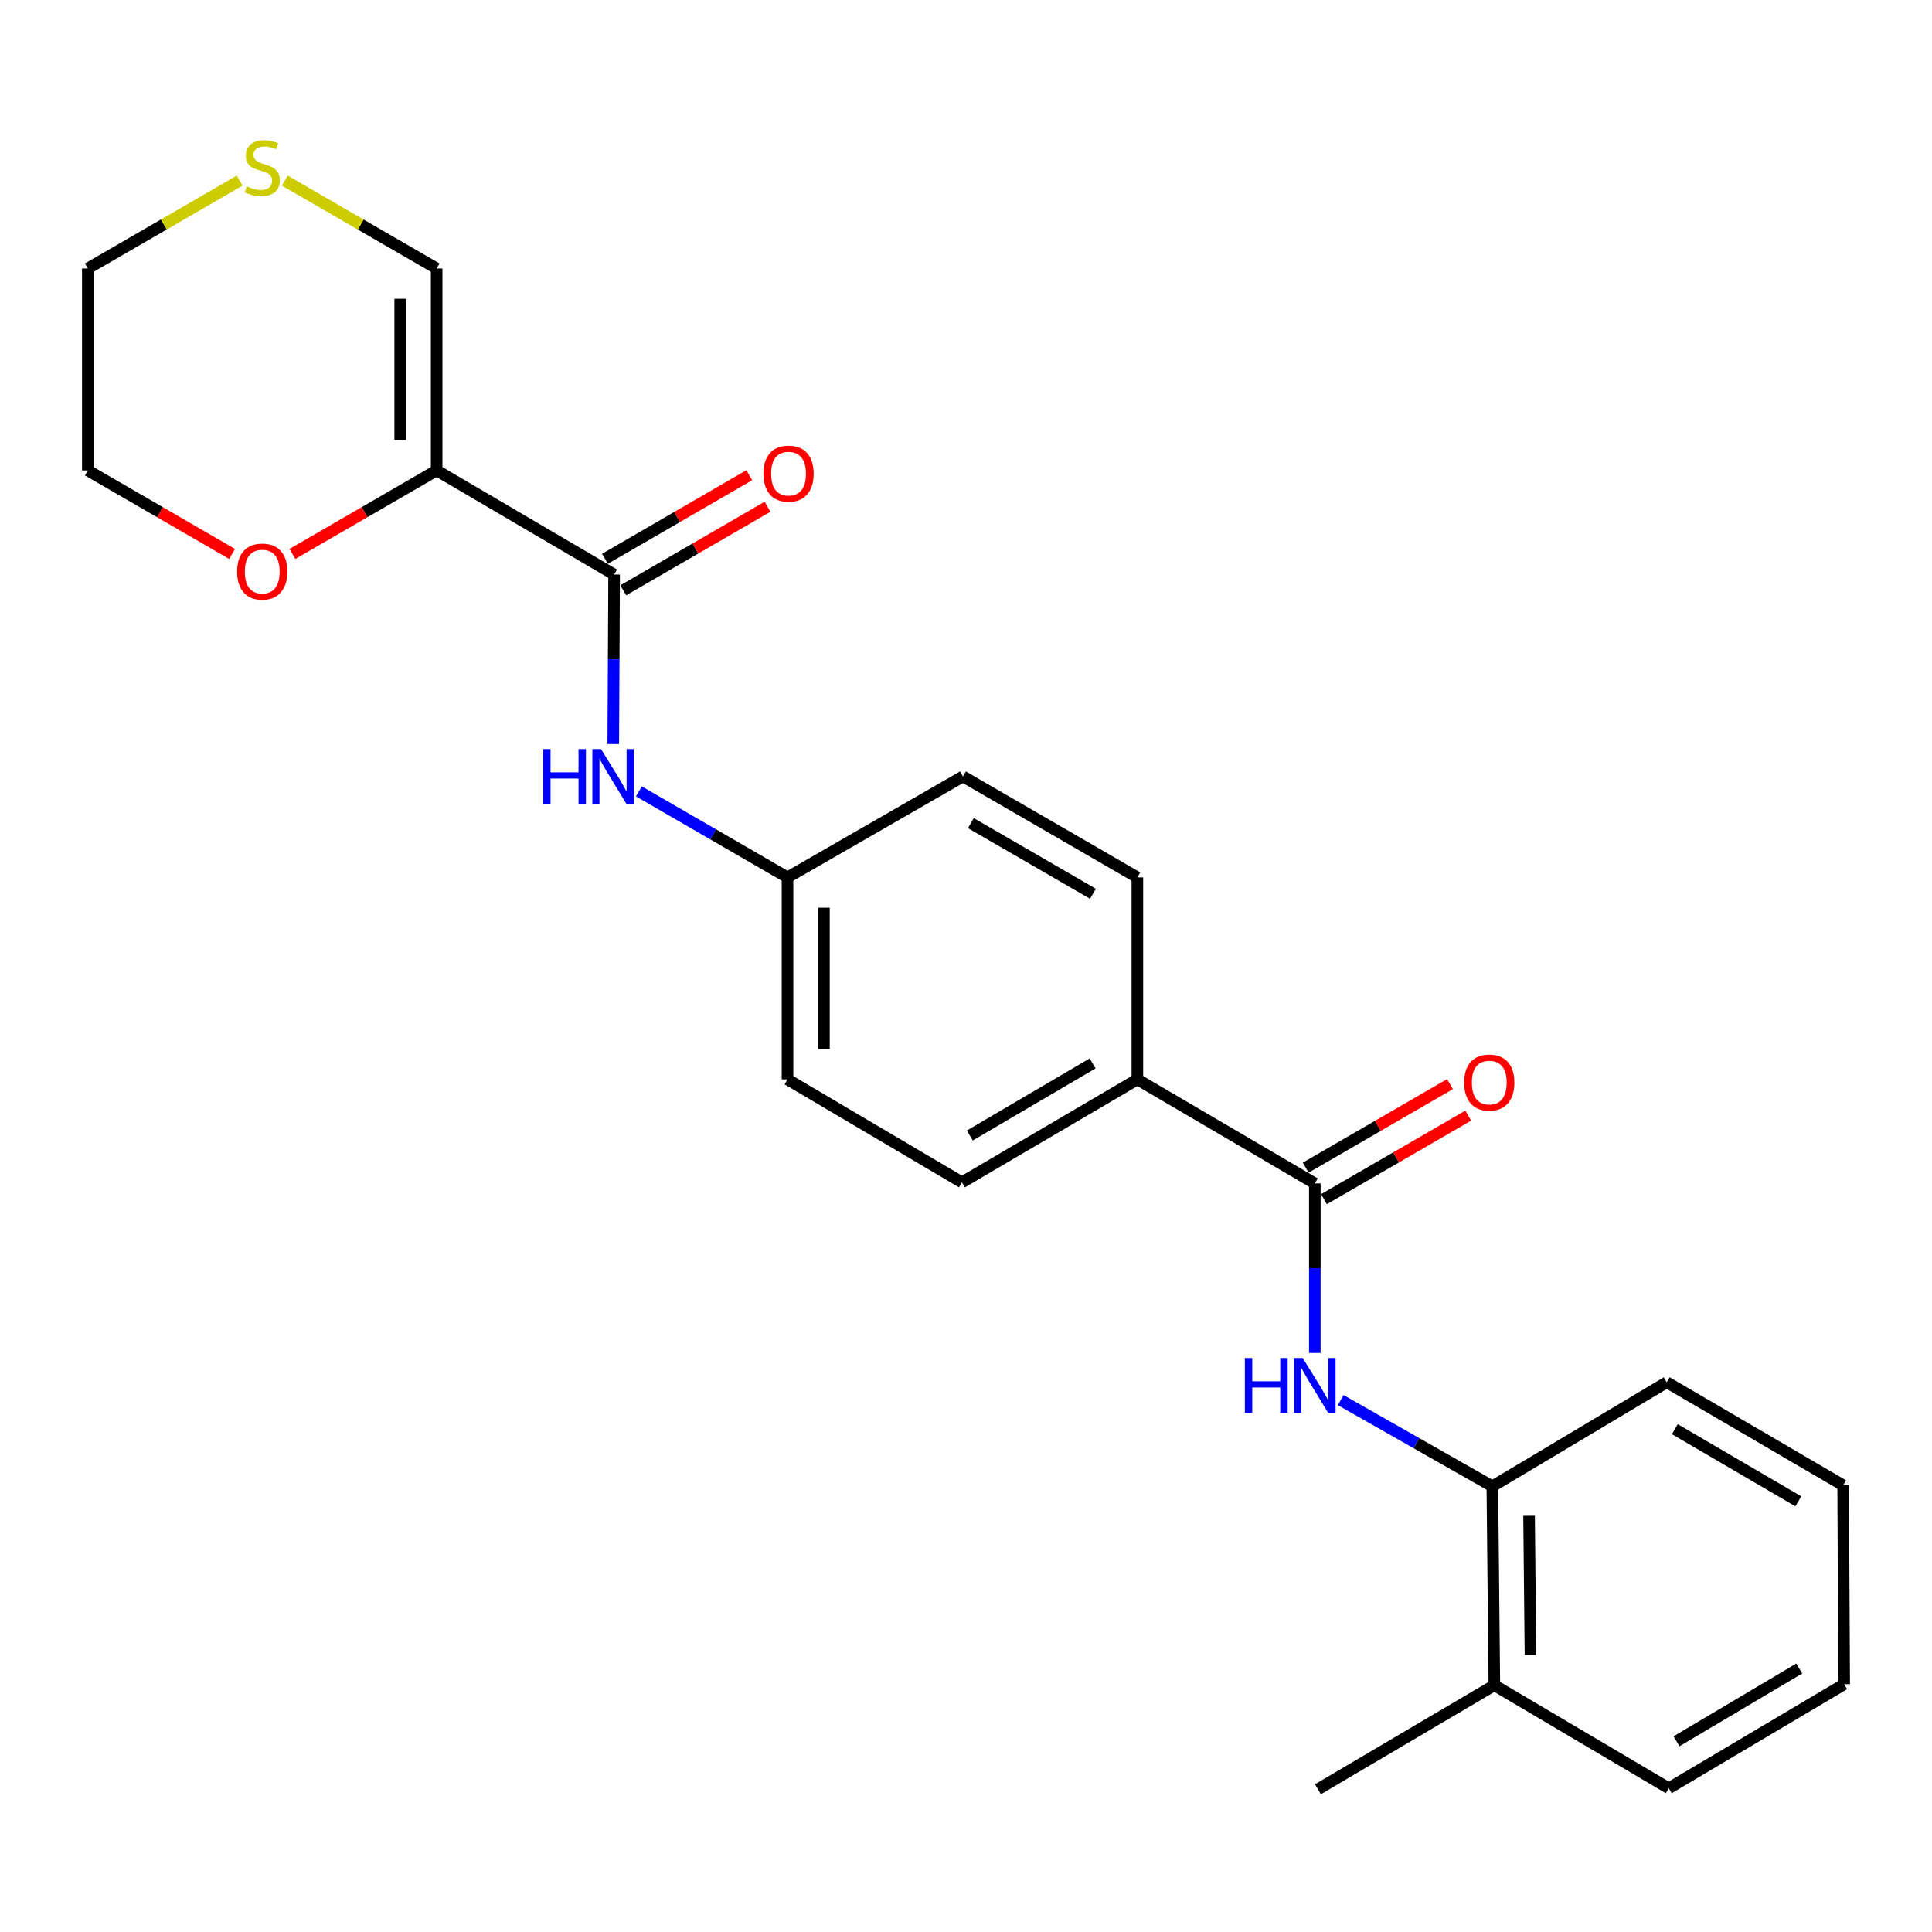 <?xml version='1.0' encoding='iso-8859-1'?>
<svg version='1.1' baseProfile='full'
              xmlns='http://www.w3.org/2000/svg'
                      xmlns:rdkit='http://www.rdkit.org/xml'
                      xmlns:xlink='http://www.w3.org/1999/xlink'
                  xml:space='preserve'
width='1000px' height='1000px' viewBox='0 0 1000 1000'>
<!-- END OF HEADER -->
<rect style='opacity:1.0;fill:#FFFFFF;stroke:none' width='1000' height='1000' x='0' y='0'> </rect>
<path class='bond-0' d='M 226.005,243.486 L 317.868,297.373' style='fill:none;fill-rule:evenodd;stroke:#000000;stroke-width:6px;stroke-linecap:butt;stroke-linejoin:miter;stroke-opacity:1' />
<path class='bond-5' d='M 226.005,243.486 L 226.005,138.969' style='fill:none;fill-rule:evenodd;stroke:#000000;stroke-width:6px;stroke-linecap:butt;stroke-linejoin:miter;stroke-opacity:1' />
<path class='bond-5' d='M 207.149,227.808 L 207.149,154.646' style='fill:none;fill-rule:evenodd;stroke:#000000;stroke-width:6px;stroke-linecap:butt;stroke-linejoin:miter;stroke-opacity:1' />
<path class='bond-6' d='M 226.005,243.486 L 188.674,265.104' style='fill:none;fill-rule:evenodd;stroke:#000000;stroke-width:6px;stroke-linecap:butt;stroke-linejoin:miter;stroke-opacity:1' />
<path class='bond-6' d='M 188.674,265.104 L 151.343,286.722' style='fill:none;fill-rule:evenodd;stroke:#FF0000;stroke-width:6px;stroke-linecap:butt;stroke-linejoin:miter;stroke-opacity:1' />
<path class='bond-3' d='M 317.868,297.373 L 317.648,341.245' style='fill:none;fill-rule:evenodd;stroke:#000000;stroke-width:6px;stroke-linecap:butt;stroke-linejoin:miter;stroke-opacity:1' />
<path class='bond-3' d='M 317.648,341.245 L 317.428,385.118' style='fill:none;fill-rule:evenodd;stroke:#0000FF;stroke-width:6px;stroke-linecap:butt;stroke-linejoin:miter;stroke-opacity:1' />
<path class='bond-9' d='M 322.593,305.532 L 359.929,283.905' style='fill:none;fill-rule:evenodd;stroke:#000000;stroke-width:6px;stroke-linecap:butt;stroke-linejoin:miter;stroke-opacity:1' />
<path class='bond-9' d='M 359.929,283.905 L 397.266,262.278' style='fill:none;fill-rule:evenodd;stroke:#FF0000;stroke-width:6px;stroke-linecap:butt;stroke-linejoin:miter;stroke-opacity:1' />
<path class='bond-9' d='M 313.142,289.215 L 350.478,267.588' style='fill:none;fill-rule:evenodd;stroke:#000000;stroke-width:6px;stroke-linecap:butt;stroke-linejoin:miter;stroke-opacity:1' />
<path class='bond-9' d='M 350.478,267.588 L 387.814,245.961' style='fill:none;fill-rule:evenodd;stroke:#FF0000;stroke-width:6px;stroke-linecap:butt;stroke-linejoin:miter;stroke-opacity:1' />
<path class='bond-1' d='M 680.551,612.528 L 588.699,558.692' style='fill:none;fill-rule:evenodd;stroke:#000000;stroke-width:6px;stroke-linecap:butt;stroke-linejoin:miter;stroke-opacity:1' />
<path class='bond-2' d='M 680.551,612.528 L 680.551,656.415' style='fill:none;fill-rule:evenodd;stroke:#000000;stroke-width:6px;stroke-linecap:butt;stroke-linejoin:miter;stroke-opacity:1' />
<path class='bond-2' d='M 680.551,656.415 L 680.551,700.303' style='fill:none;fill-rule:evenodd;stroke:#0000FF;stroke-width:6px;stroke-linecap:butt;stroke-linejoin:miter;stroke-opacity:1' />
<path class='bond-10' d='M 685.275,620.687 L 722.616,599.068' style='fill:none;fill-rule:evenodd;stroke:#000000;stroke-width:6px;stroke-linecap:butt;stroke-linejoin:miter;stroke-opacity:1' />
<path class='bond-10' d='M 722.616,599.068 L 759.957,577.449' style='fill:none;fill-rule:evenodd;stroke:#FF0000;stroke-width:6px;stroke-linecap:butt;stroke-linejoin:miter;stroke-opacity:1' />
<path class='bond-10' d='M 675.827,604.368 L 713.168,582.749' style='fill:none;fill-rule:evenodd;stroke:#000000;stroke-width:6px;stroke-linecap:butt;stroke-linejoin:miter;stroke-opacity:1' />
<path class='bond-10' d='M 713.168,582.749 L 750.509,561.13' style='fill:none;fill-rule:evenodd;stroke:#FF0000;stroke-width:6px;stroke-linecap:butt;stroke-linejoin:miter;stroke-opacity:1' />
<path class='bond-4' d='M 693.933,724.685 L 733.183,747.002' style='fill:none;fill-rule:evenodd;stroke:#0000FF;stroke-width:6px;stroke-linecap:butt;stroke-linejoin:miter;stroke-opacity:1' />
<path class='bond-4' d='M 733.183,747.002 L 772.434,769.319' style='fill:none;fill-rule:evenodd;stroke:#000000;stroke-width:6px;stroke-linecap:butt;stroke-linejoin:miter;stroke-opacity:1' />
<path class='bond-14' d='M 330.691,409.617 L 369.153,431.88' style='fill:none;fill-rule:evenodd;stroke:#0000FF;stroke-width:6px;stroke-linecap:butt;stroke-linejoin:miter;stroke-opacity:1' />
<path class='bond-14' d='M 369.153,431.88 L 407.614,454.144' style='fill:none;fill-rule:evenodd;stroke:#000000;stroke-width:6px;stroke-linecap:butt;stroke-linejoin:miter;stroke-opacity:1' />
<path class='bond-11' d='M 772.434,769.319 L 773.471,872.275' style='fill:none;fill-rule:evenodd;stroke:#000000;stroke-width:6px;stroke-linecap:butt;stroke-linejoin:miter;stroke-opacity:1' />
<path class='bond-11' d='M 791.445,784.573 L 792.171,856.642' style='fill:none;fill-rule:evenodd;stroke:#000000;stroke-width:6px;stroke-linecap:butt;stroke-linejoin:miter;stroke-opacity:1' />
<path class='bond-18' d='M 772.434,769.319 L 862.704,715.463' style='fill:none;fill-rule:evenodd;stroke:#000000;stroke-width:6px;stroke-linecap:butt;stroke-linejoin:miter;stroke-opacity:1' />
<path class='bond-8' d='M 226.005,138.969 L 186.714,116.225' style='fill:none;fill-rule:evenodd;stroke:#000000;stroke-width:6px;stroke-linecap:butt;stroke-linejoin:miter;stroke-opacity:1' />
<path class='bond-8' d='M 186.714,116.225 L 147.423,93.481' style='fill:none;fill-rule:evenodd;stroke:#CCCC00;stroke-width:6px;stroke-linecap:butt;stroke-linejoin:miter;stroke-opacity:1' />
<path class='bond-19' d='M 120.127,286.723 L 82.791,265.104' style='fill:none;fill-rule:evenodd;stroke:#FF0000;stroke-width:6px;stroke-linecap:butt;stroke-linejoin:miter;stroke-opacity:1' />
<path class='bond-19' d='M 82.791,265.104 L 45.455,243.486' style='fill:none;fill-rule:evenodd;stroke:#000000;stroke-width:6px;stroke-linecap:butt;stroke-linejoin:miter;stroke-opacity:1' />
<path class='bond-7' d='M 588.699,558.692 L 497.894,611.983' style='fill:none;fill-rule:evenodd;stroke:#000000;stroke-width:6px;stroke-linecap:butt;stroke-linejoin:miter;stroke-opacity:1' />
<path class='bond-7' d='M 565.534,550.423 L 501.971,587.727' style='fill:none;fill-rule:evenodd;stroke:#000000;stroke-width:6px;stroke-linecap:butt;stroke-linejoin:miter;stroke-opacity:1' />
<path class='bond-25' d='M 588.699,558.692 L 588.699,454.144' style='fill:none;fill-rule:evenodd;stroke:#000000;stroke-width:6px;stroke-linecap:butt;stroke-linejoin:miter;stroke-opacity:1' />
<path class='bond-24' d='M 124.047,93.48 L 84.751,116.224' style='fill:none;fill-rule:evenodd;stroke:#CCCC00;stroke-width:6px;stroke-linecap:butt;stroke-linejoin:miter;stroke-opacity:1' />
<path class='bond-24' d='M 84.751,116.224 L 45.455,138.969' style='fill:none;fill-rule:evenodd;stroke:#000000;stroke-width:6px;stroke-linecap:butt;stroke-linejoin:miter;stroke-opacity:1' />
<path class='bond-20' d='M 773.471,872.275 L 682.164,926.121' style='fill:none;fill-rule:evenodd;stroke:#000000;stroke-width:6px;stroke-linecap:butt;stroke-linejoin:miter;stroke-opacity:1' />
<path class='bond-21' d='M 773.471,872.275 L 863.741,925.597' style='fill:none;fill-rule:evenodd;stroke:#000000;stroke-width:6px;stroke-linecap:butt;stroke-linejoin:miter;stroke-opacity:1' />
<path class='bond-12' d='M 588.699,454.144 L 498.418,401.891' style='fill:none;fill-rule:evenodd;stroke:#000000;stroke-width:6px;stroke-linecap:butt;stroke-linejoin:miter;stroke-opacity:1' />
<path class='bond-12' d='M 565.711,462.626 L 502.514,426.049' style='fill:none;fill-rule:evenodd;stroke:#000000;stroke-width:6px;stroke-linecap:butt;stroke-linejoin:miter;stroke-opacity:1' />
<path class='bond-13' d='M 497.894,611.983 L 407.614,558.692' style='fill:none;fill-rule:evenodd;stroke:#000000;stroke-width:6px;stroke-linecap:butt;stroke-linejoin:miter;stroke-opacity:1' />
<path class='bond-15' d='M 407.614,454.144 L 498.418,401.891' style='fill:none;fill-rule:evenodd;stroke:#000000;stroke-width:6px;stroke-linecap:butt;stroke-linejoin:miter;stroke-opacity:1' />
<path class='bond-16' d='M 407.614,454.144 L 407.614,558.692' style='fill:none;fill-rule:evenodd;stroke:#000000;stroke-width:6px;stroke-linecap:butt;stroke-linejoin:miter;stroke-opacity:1' />
<path class='bond-16' d='M 426.47,469.826 L 426.47,543.01' style='fill:none;fill-rule:evenodd;stroke:#000000;stroke-width:6px;stroke-linecap:butt;stroke-linejoin:miter;stroke-opacity:1' />
<path class='bond-17' d='M 45.455,138.969 L 45.455,243.486' style='fill:none;fill-rule:evenodd;stroke:#000000;stroke-width:6px;stroke-linecap:butt;stroke-linejoin:miter;stroke-opacity:1' />
<path class='bond-22' d='M 862.704,715.463 L 954.011,768.795' style='fill:none;fill-rule:evenodd;stroke:#000000;stroke-width:6px;stroke-linecap:butt;stroke-linejoin:miter;stroke-opacity:1' />
<path class='bond-22' d='M 866.89,739.745 L 930.805,777.078' style='fill:none;fill-rule:evenodd;stroke:#000000;stroke-width:6px;stroke-linecap:butt;stroke-linejoin:miter;stroke-opacity:1' />
<path class='bond-26' d='M 863.741,925.597 L 954.545,871.752' style='fill:none;fill-rule:evenodd;stroke:#000000;stroke-width:6px;stroke-linecap:butt;stroke-linejoin:miter;stroke-opacity:1' />
<path class='bond-26' d='M 867.744,901.301 L 931.307,863.609' style='fill:none;fill-rule:evenodd;stroke:#000000;stroke-width:6px;stroke-linecap:butt;stroke-linejoin:miter;stroke-opacity:1' />
<path class='bond-23' d='M 954.011,768.795 L 954.545,871.752' style='fill:none;fill-rule:evenodd;stroke:#000000;stroke-width:6px;stroke-linecap:butt;stroke-linejoin:miter;stroke-opacity:1' />
<path  class='atom-3' d='M 644.331 702.916
L 648.171 702.916
L 648.171 714.956
L 662.651 714.956
L 662.651 702.916
L 666.491 702.916
L 666.491 731.236
L 662.651 731.236
L 662.651 718.156
L 648.171 718.156
L 648.171 731.236
L 644.331 731.236
L 644.331 702.916
' fill='#0000FF'/>
<path  class='atom-3' d='M 674.291 702.916
L 683.571 717.916
Q 684.491 719.396, 685.971 722.076
Q 687.451 724.756, 687.531 724.916
L 687.531 702.916
L 691.291 702.916
L 691.291 731.236
L 687.411 731.236
L 677.451 714.836
Q 676.291 712.916, 675.051 710.716
Q 673.851 708.516, 673.491 707.836
L 673.491 731.236
L 669.811 731.236
L 669.811 702.916
L 674.291 702.916
' fill='#0000FF'/>
<path  class='atom-4' d='M 281.124 387.731
L 284.964 387.731
L 284.964 399.771
L 299.444 399.771
L 299.444 387.731
L 303.284 387.731
L 303.284 416.051
L 299.444 416.051
L 299.444 402.971
L 284.964 402.971
L 284.964 416.051
L 281.124 416.051
L 281.124 387.731
' fill='#0000FF'/>
<path  class='atom-4' d='M 311.084 387.731
L 320.364 402.731
Q 321.284 404.211, 322.764 406.891
Q 324.244 409.571, 324.324 409.731
L 324.324 387.731
L 328.084 387.731
L 328.084 416.051
L 324.204 416.051
L 314.244 399.651
Q 313.084 397.731, 311.844 395.531
Q 310.644 393.331, 310.284 392.651
L 310.284 416.051
L 306.604 416.051
L 306.604 387.731
L 311.084 387.731
' fill='#0000FF'/>
<path  class='atom-7' d='M 122.735 295.84
Q 122.735 289.04, 126.095 285.24
Q 129.455 281.44, 135.735 281.44
Q 142.015 281.44, 145.375 285.24
Q 148.735 289.04, 148.735 295.84
Q 148.735 302.72, 145.335 306.64
Q 141.935 310.52, 135.735 310.52
Q 129.495 310.52, 126.095 306.64
Q 122.735 302.76, 122.735 295.84
M 135.735 307.32
Q 140.055 307.32, 142.375 304.44
Q 144.735 301.52, 144.735 295.84
Q 144.735 290.28, 142.375 287.48
Q 140.055 284.64, 135.735 284.64
Q 131.415 284.64, 129.055 287.44
Q 126.735 290.24, 126.735 295.84
Q 126.735 301.56, 129.055 304.44
Q 131.415 307.32, 135.735 307.32
' fill='#FF0000'/>
<path  class='atom-9' d='M 127.735 96.435
Q 128.055 96.555, 129.375 97.115
Q 130.695 97.675, 132.135 98.035
Q 133.615 98.355, 135.055 98.355
Q 137.735 98.355, 139.295 97.075
Q 140.855 95.755, 140.855 93.475
Q 140.855 91.915, 140.055 90.955
Q 139.295 89.995, 138.095 89.475
Q 136.895 88.955, 134.895 88.355
Q 132.375 87.595, 130.855 86.875
Q 129.375 86.155, 128.295 84.635
Q 127.255 83.115, 127.255 80.555
Q 127.255 76.995, 129.655 74.795
Q 132.095 72.595, 136.895 72.595
Q 140.175 72.595, 143.895 74.155
L 142.975 77.235
Q 139.575 75.835, 137.015 75.835
Q 134.255 75.835, 132.735 76.995
Q 131.215 78.115, 131.255 80.075
Q 131.255 81.595, 132.015 82.515
Q 132.815 83.435, 133.935 83.955
Q 135.095 84.475, 137.015 85.075
Q 139.575 85.875, 141.095 86.675
Q 142.615 87.475, 143.695 89.115
Q 144.815 90.715, 144.815 93.475
Q 144.815 97.395, 142.175 99.515
Q 139.575 101.595, 135.215 101.595
Q 132.695 101.595, 130.775 101.035
Q 128.895 100.515, 126.655 99.595
L 127.735 96.435
' fill='#CCCC00'/>
<path  class='atom-10' d='M 395.148 245.158
Q 395.148 238.358, 398.508 234.558
Q 401.868 230.758, 408.148 230.758
Q 414.428 230.758, 417.788 234.558
Q 421.148 238.358, 421.148 245.158
Q 421.148 252.038, 417.748 255.958
Q 414.348 259.838, 408.148 259.838
Q 401.908 259.838, 398.508 255.958
Q 395.148 252.078, 395.148 245.158
M 408.148 256.638
Q 412.468 256.638, 414.788 253.758
Q 417.148 250.838, 417.148 245.158
Q 417.148 239.598, 414.788 236.798
Q 412.468 233.958, 408.148 233.958
Q 403.828 233.958, 401.468 236.758
Q 399.148 239.558, 399.148 245.158
Q 399.148 250.878, 401.468 253.758
Q 403.828 256.638, 408.148 256.638
' fill='#FF0000'/>
<path  class='atom-11' d='M 757.842 560.333
Q 757.842 553.533, 761.202 549.733
Q 764.562 545.933, 770.842 545.933
Q 777.122 545.933, 780.482 549.733
Q 783.842 553.533, 783.842 560.333
Q 783.842 567.213, 780.442 571.133
Q 777.042 575.013, 770.842 575.013
Q 764.602 575.013, 761.202 571.133
Q 757.842 567.253, 757.842 560.333
M 770.842 571.813
Q 775.162 571.813, 777.482 568.933
Q 779.842 566.013, 779.842 560.333
Q 779.842 554.773, 777.482 551.973
Q 775.162 549.133, 770.842 549.133
Q 766.522 549.133, 764.162 551.933
Q 761.842 554.733, 761.842 560.333
Q 761.842 566.053, 764.162 568.933
Q 766.522 571.813, 770.842 571.813
' fill='#FF0000'/>
</svg>
